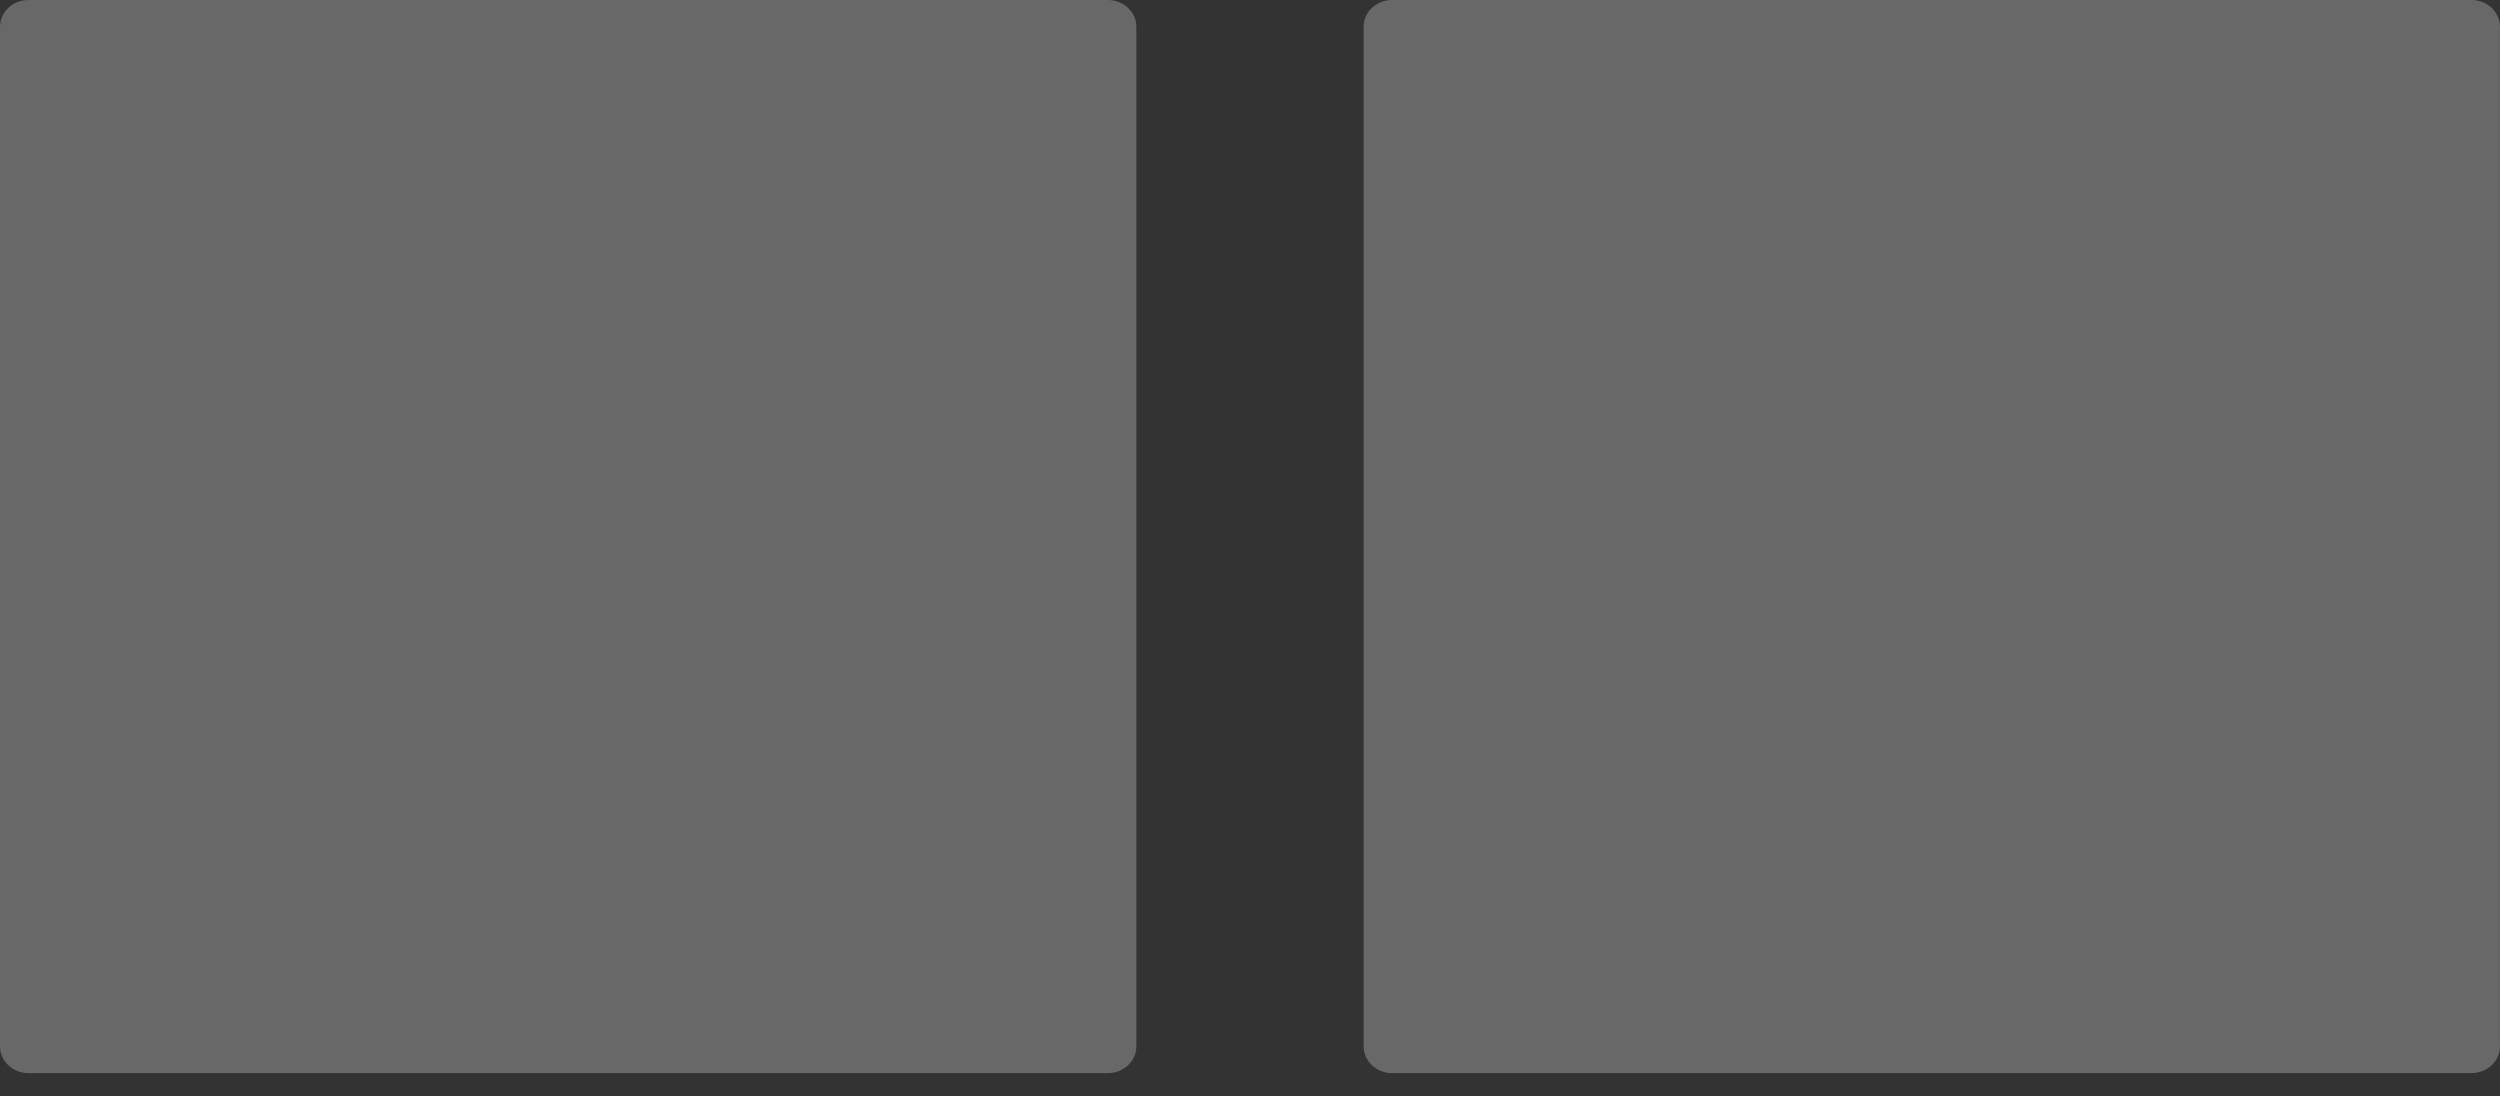 <?xml version="1.0" encoding="UTF-8"?> <svg xmlns="http://www.w3.org/2000/svg" width="57" height="25" viewBox="0 0 57 25" fill="none"><rect x="0" y="0" width="57" height="25" fill="#333333" stroke="none"/> <path d="M25.261 0H0.648C0.29 0 0 0.274 0 0.612V23.855C0 24.193 0.29 24.467 0.648 24.467H25.261C25.619 24.467 25.909 24.193 25.909 23.855V0.612C25.909 0.274 25.619 0 25.261 0Z" fill="white" fill-opacity="0.26"></path> <path d="M56.351 0H31.738C31.38 0 31.09 0.274 31.09 0.612V23.855C31.09 24.193 31.38 24.467 31.738 24.467H56.351C56.709 24.467 56.999 24.193 56.999 23.855V0.612C56.999 0.274 56.709 0 56.351 0Z" fill="white" fill-opacity="0.26"></path> </svg> 